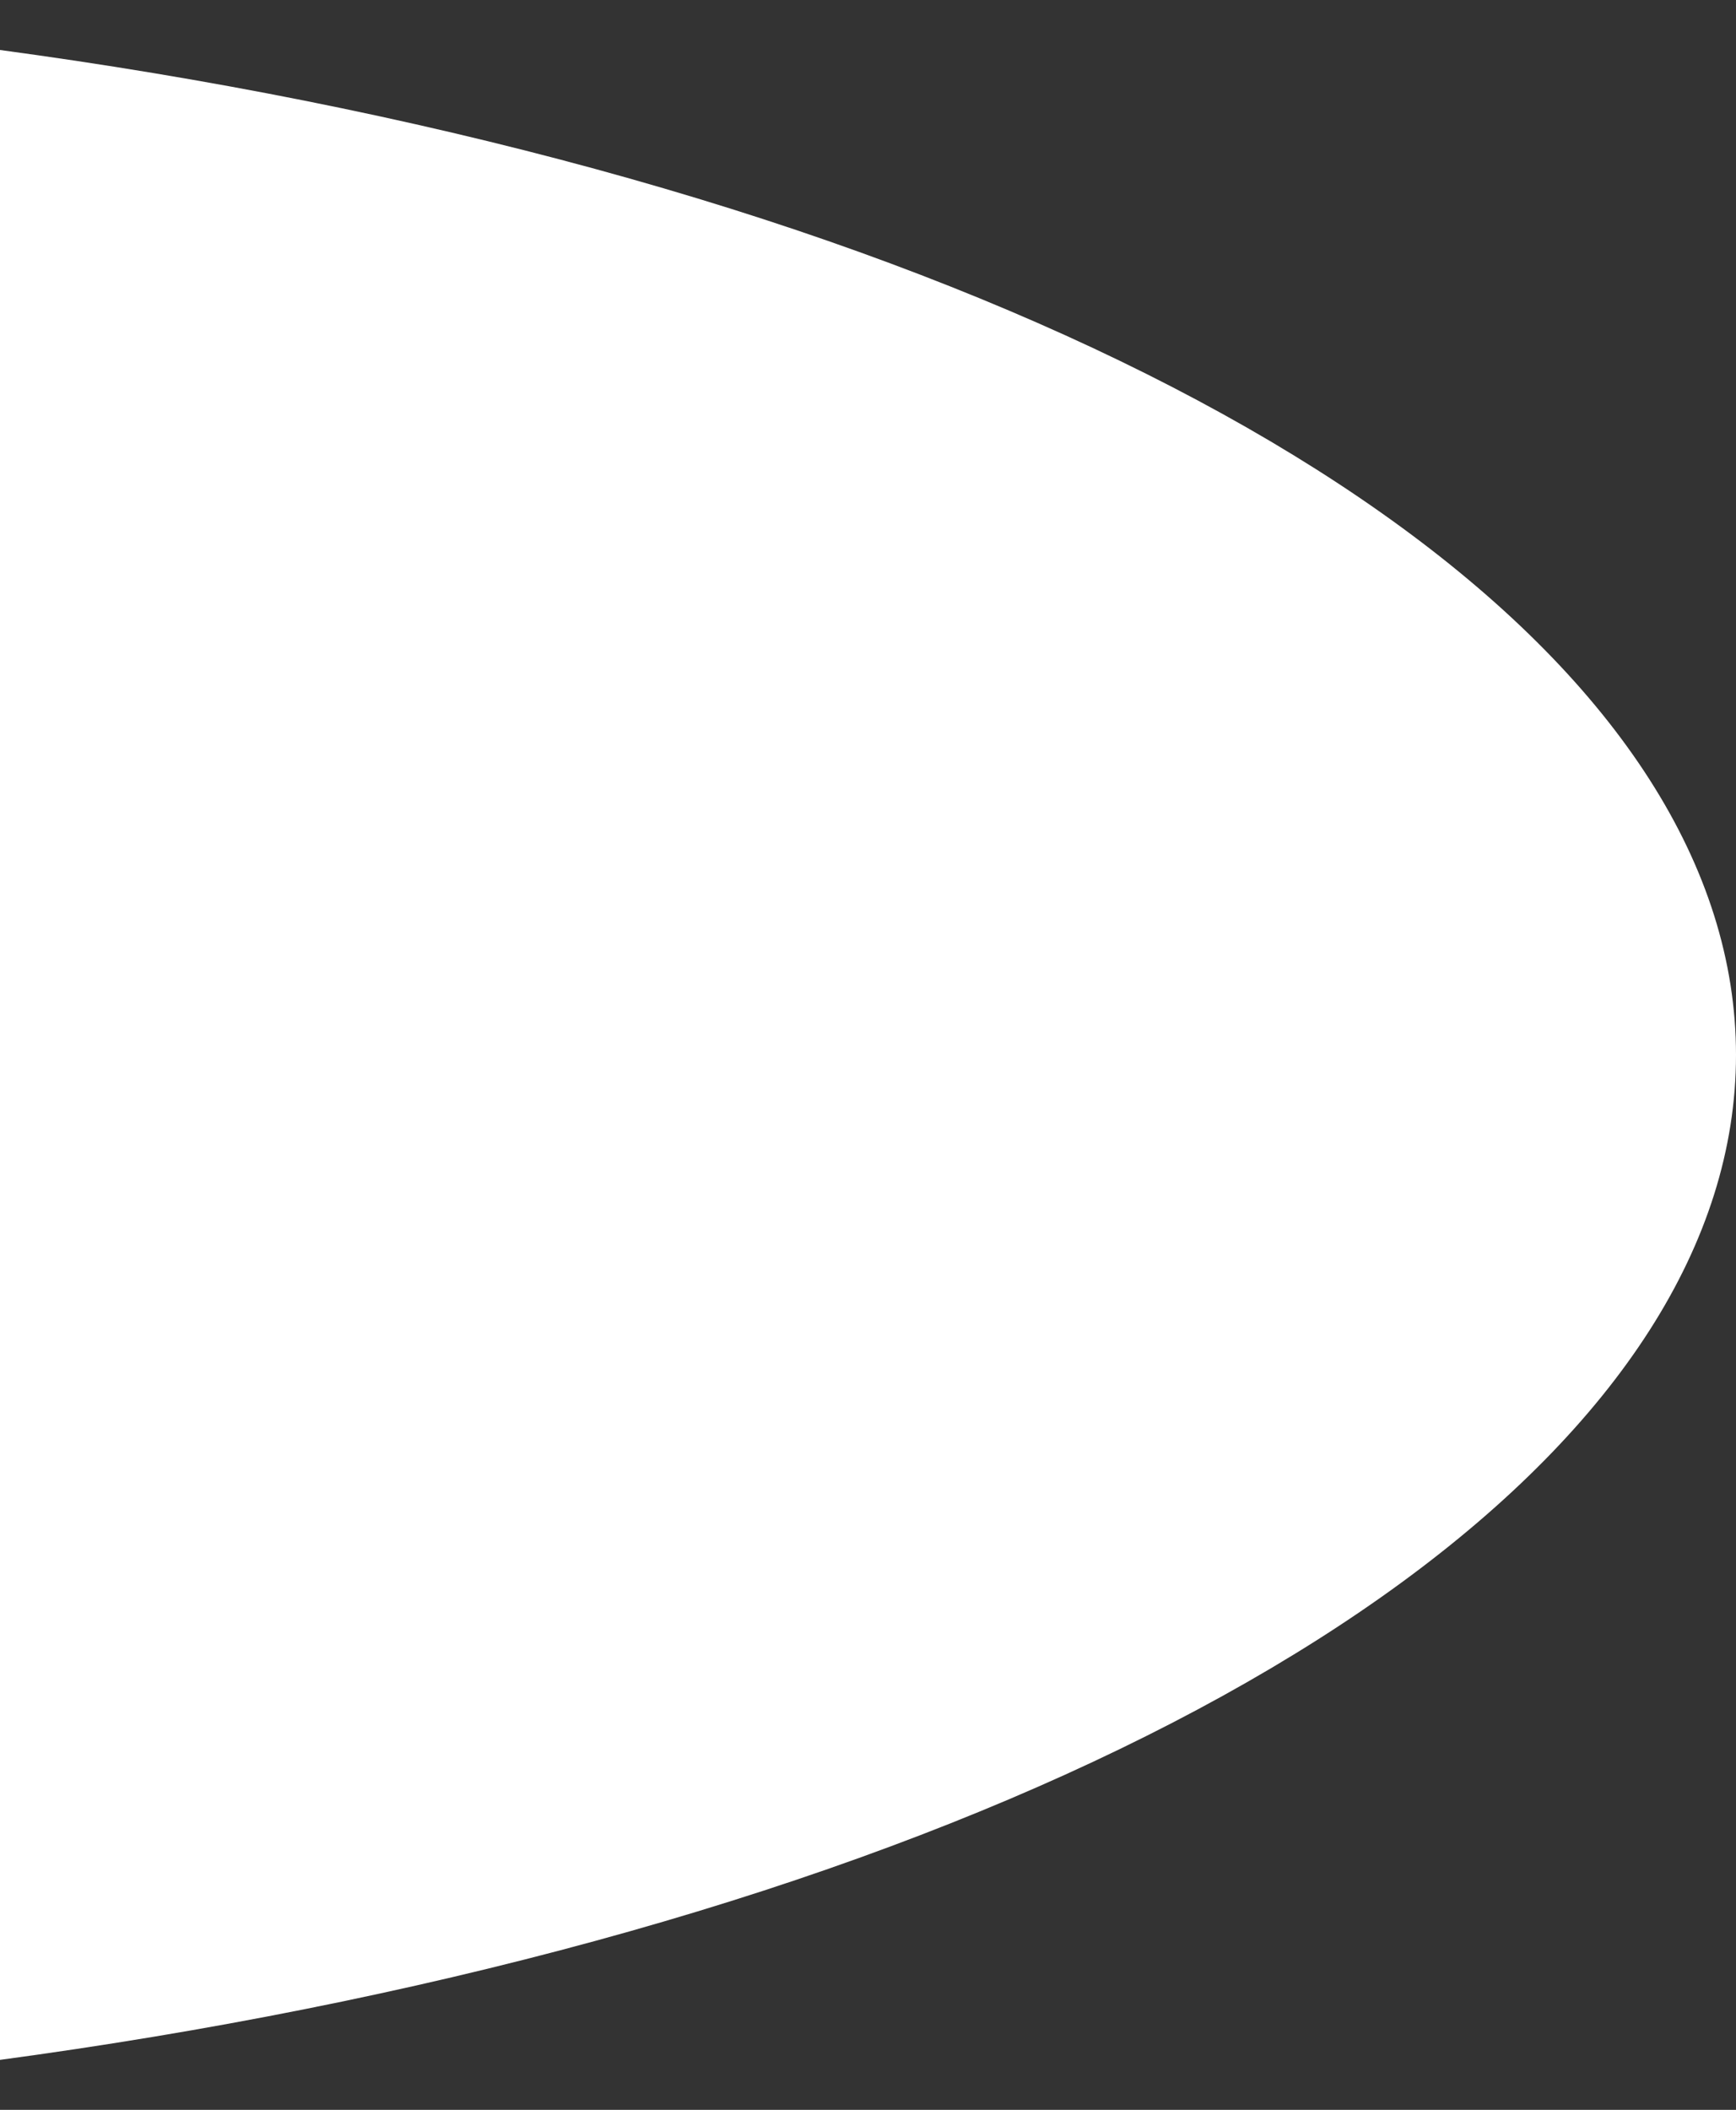 <svg width="423" height="514" viewBox="0 0 423 514" fill="none" xmlns="http://www.w3.org/2000/svg">
<rect x="0" y="0" width="423" height="514" fill="#333333" stroke="none"/>
<ellipse cx="-185" cy="257" rx="608" ry="257" fill="white"/>
</svg>
